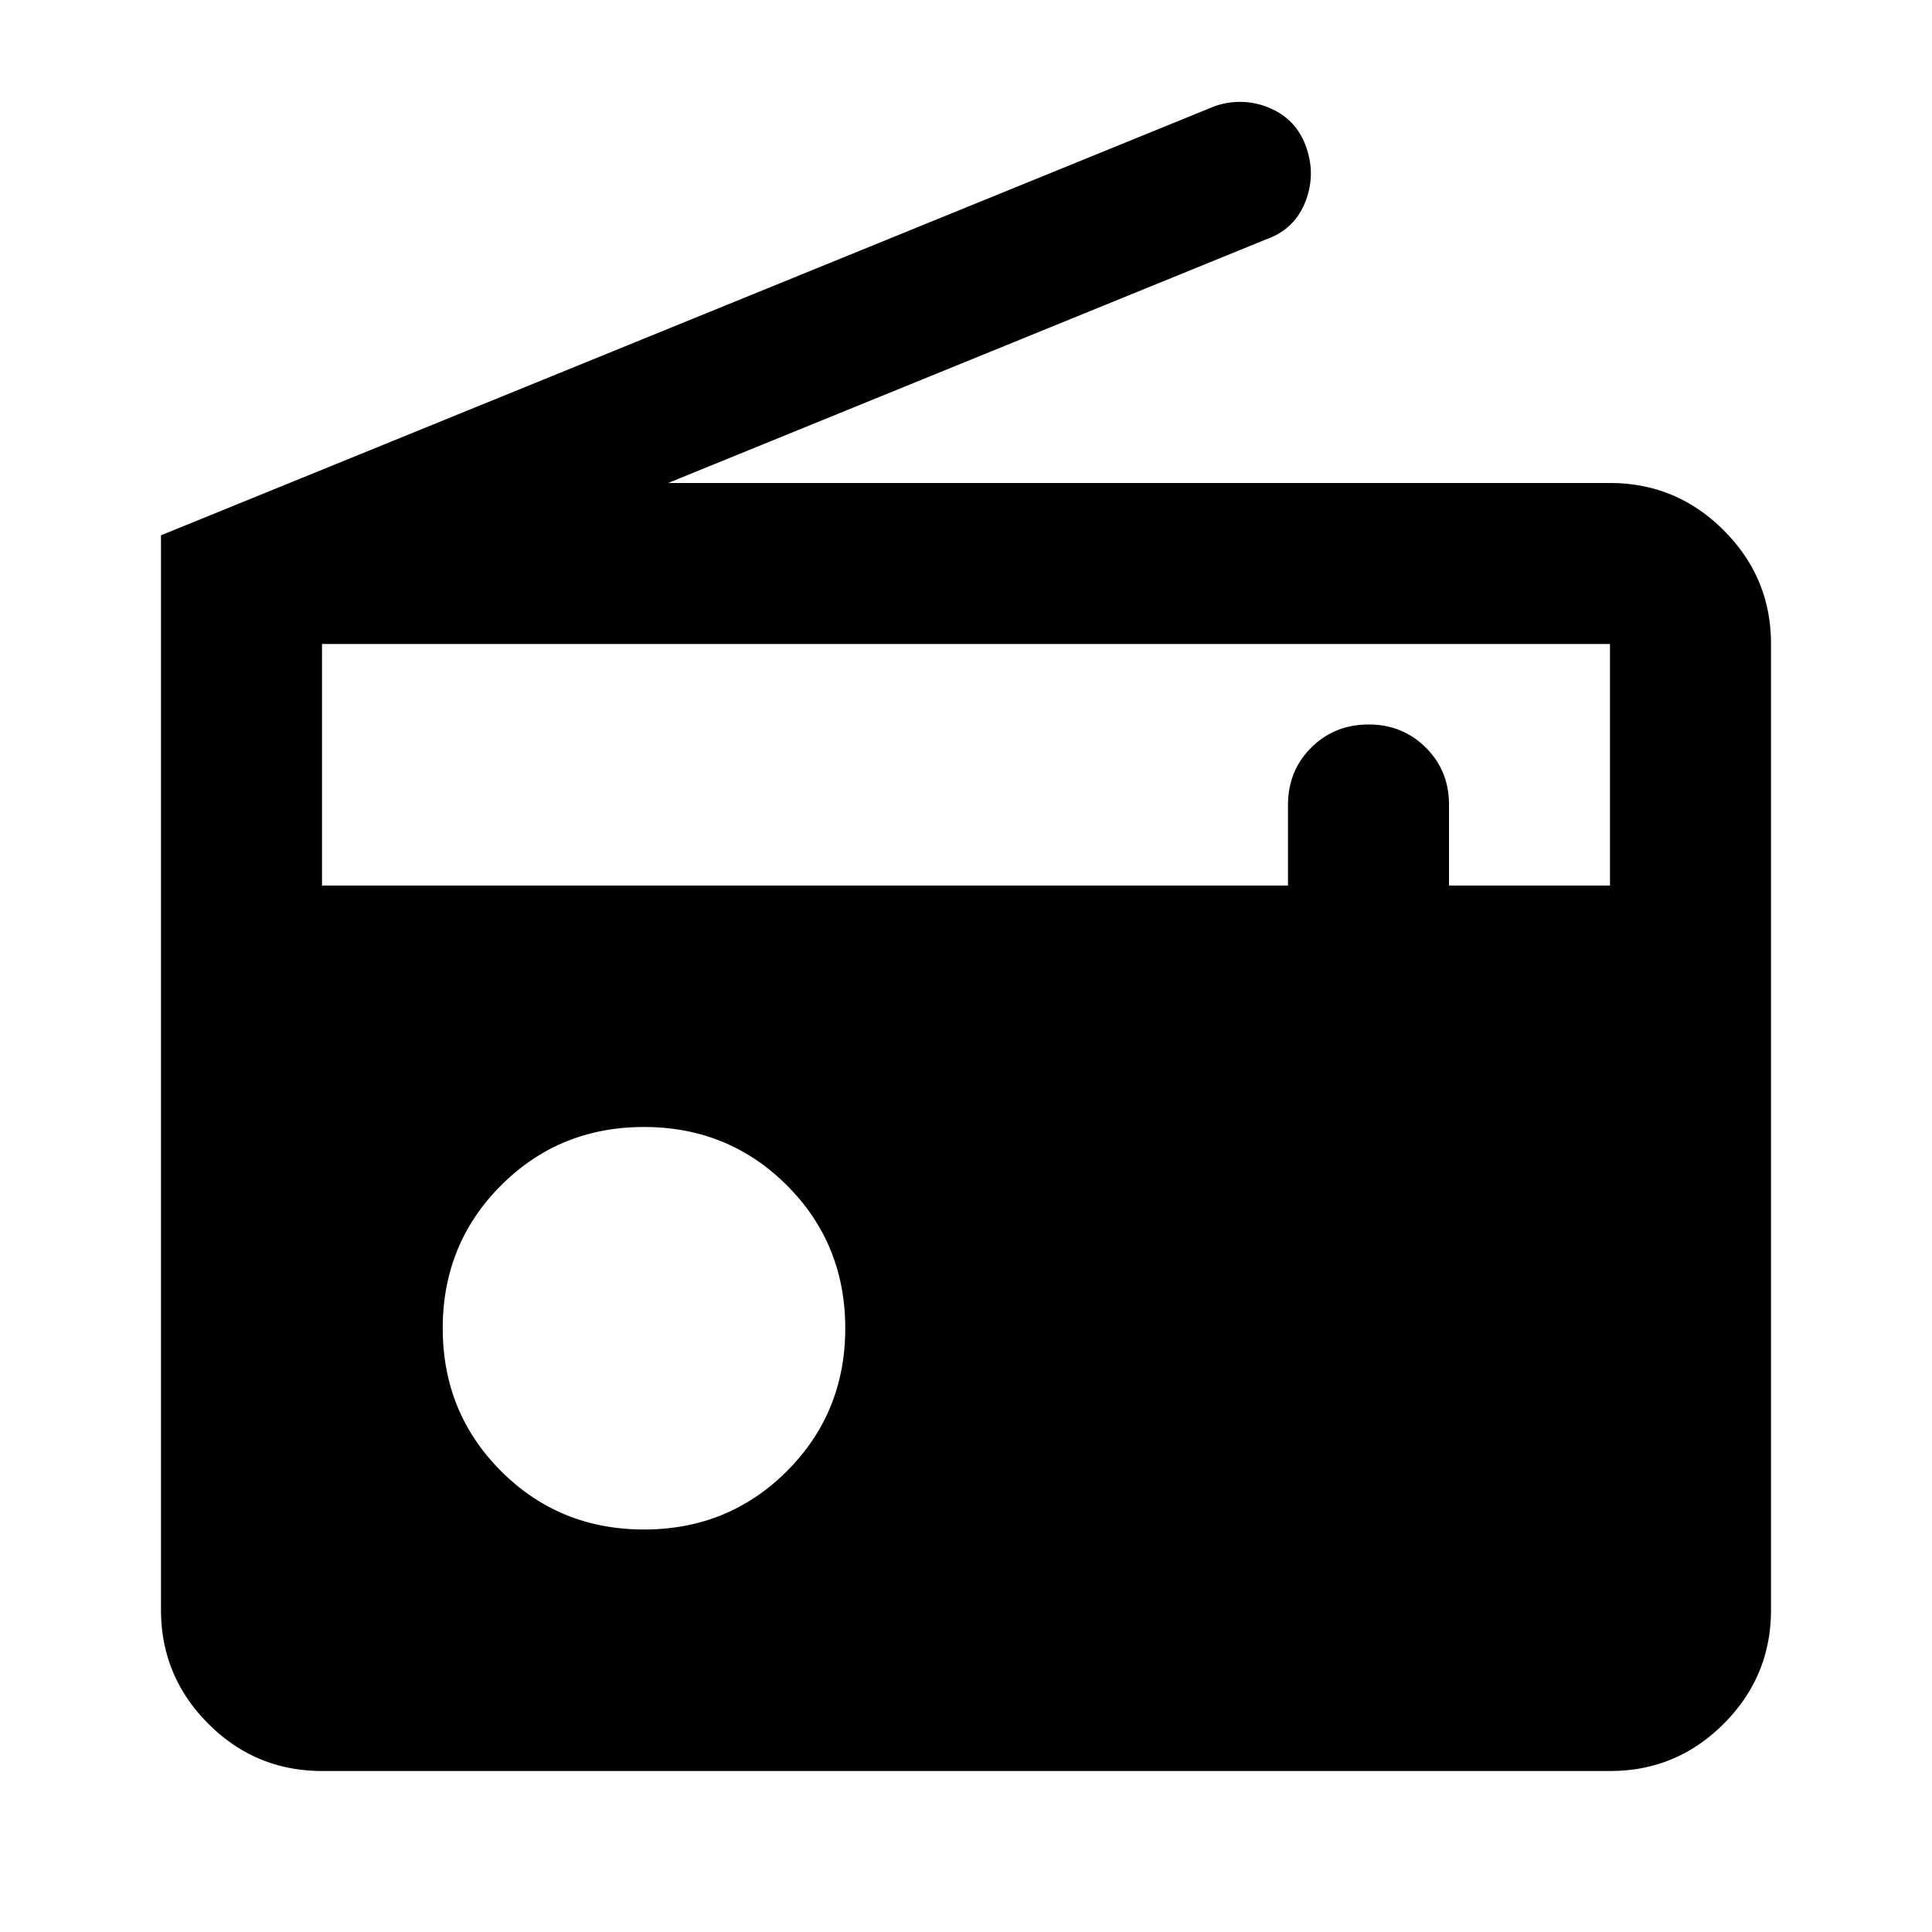 <svg xmlns="http://www.w3.org/2000/svg" width="80" height="80" fill="none" viewBox="0 0 80 80">
  <path fill="#000" d="M13.333 73.333c-1.833 0-3.402-.652-4.707-1.956-1.304-1.305-1.957-2.875-1.96-4.71v-44.5L50.25 4.417a3.108 3.108 0 0 1 2.293.043c.751.307 1.265.848 1.54 1.623.276.776.262 1.54-.04 2.294-.302.753-.844 1.266-1.627 1.54L27.666 20h39c1.834 0 3.404.653 4.71 1.96 1.307 1.307 1.96 2.876 1.957 4.707v40c0 1.833-.652 3.403-1.957 4.71-1.304 1.306-2.874 1.959-4.71 1.956H13.334Zm13.333-10c2.334 0 4.306-.805 5.917-2.416C34.194 59.306 35 57.333 35 55c0-2.333-.806-4.306-2.417-5.917-1.61-1.61-3.583-2.416-5.916-2.416-2.334 0-4.306.805-5.917 2.416-1.611 1.611-2.417 3.584-2.417 5.917 0 2.333.806 4.306 2.417 5.917 1.61 1.61 3.583 2.416 5.916 2.416ZM13.333 36.667h40v-3.334c0-.944.32-1.735.96-2.373.64-.638 1.431-.958 2.373-.96.943-.002 1.735.318 2.377.96.642.642.961 1.433.957 2.373v3.334h6.666v-10H13.334v10Z"/>
</svg>
